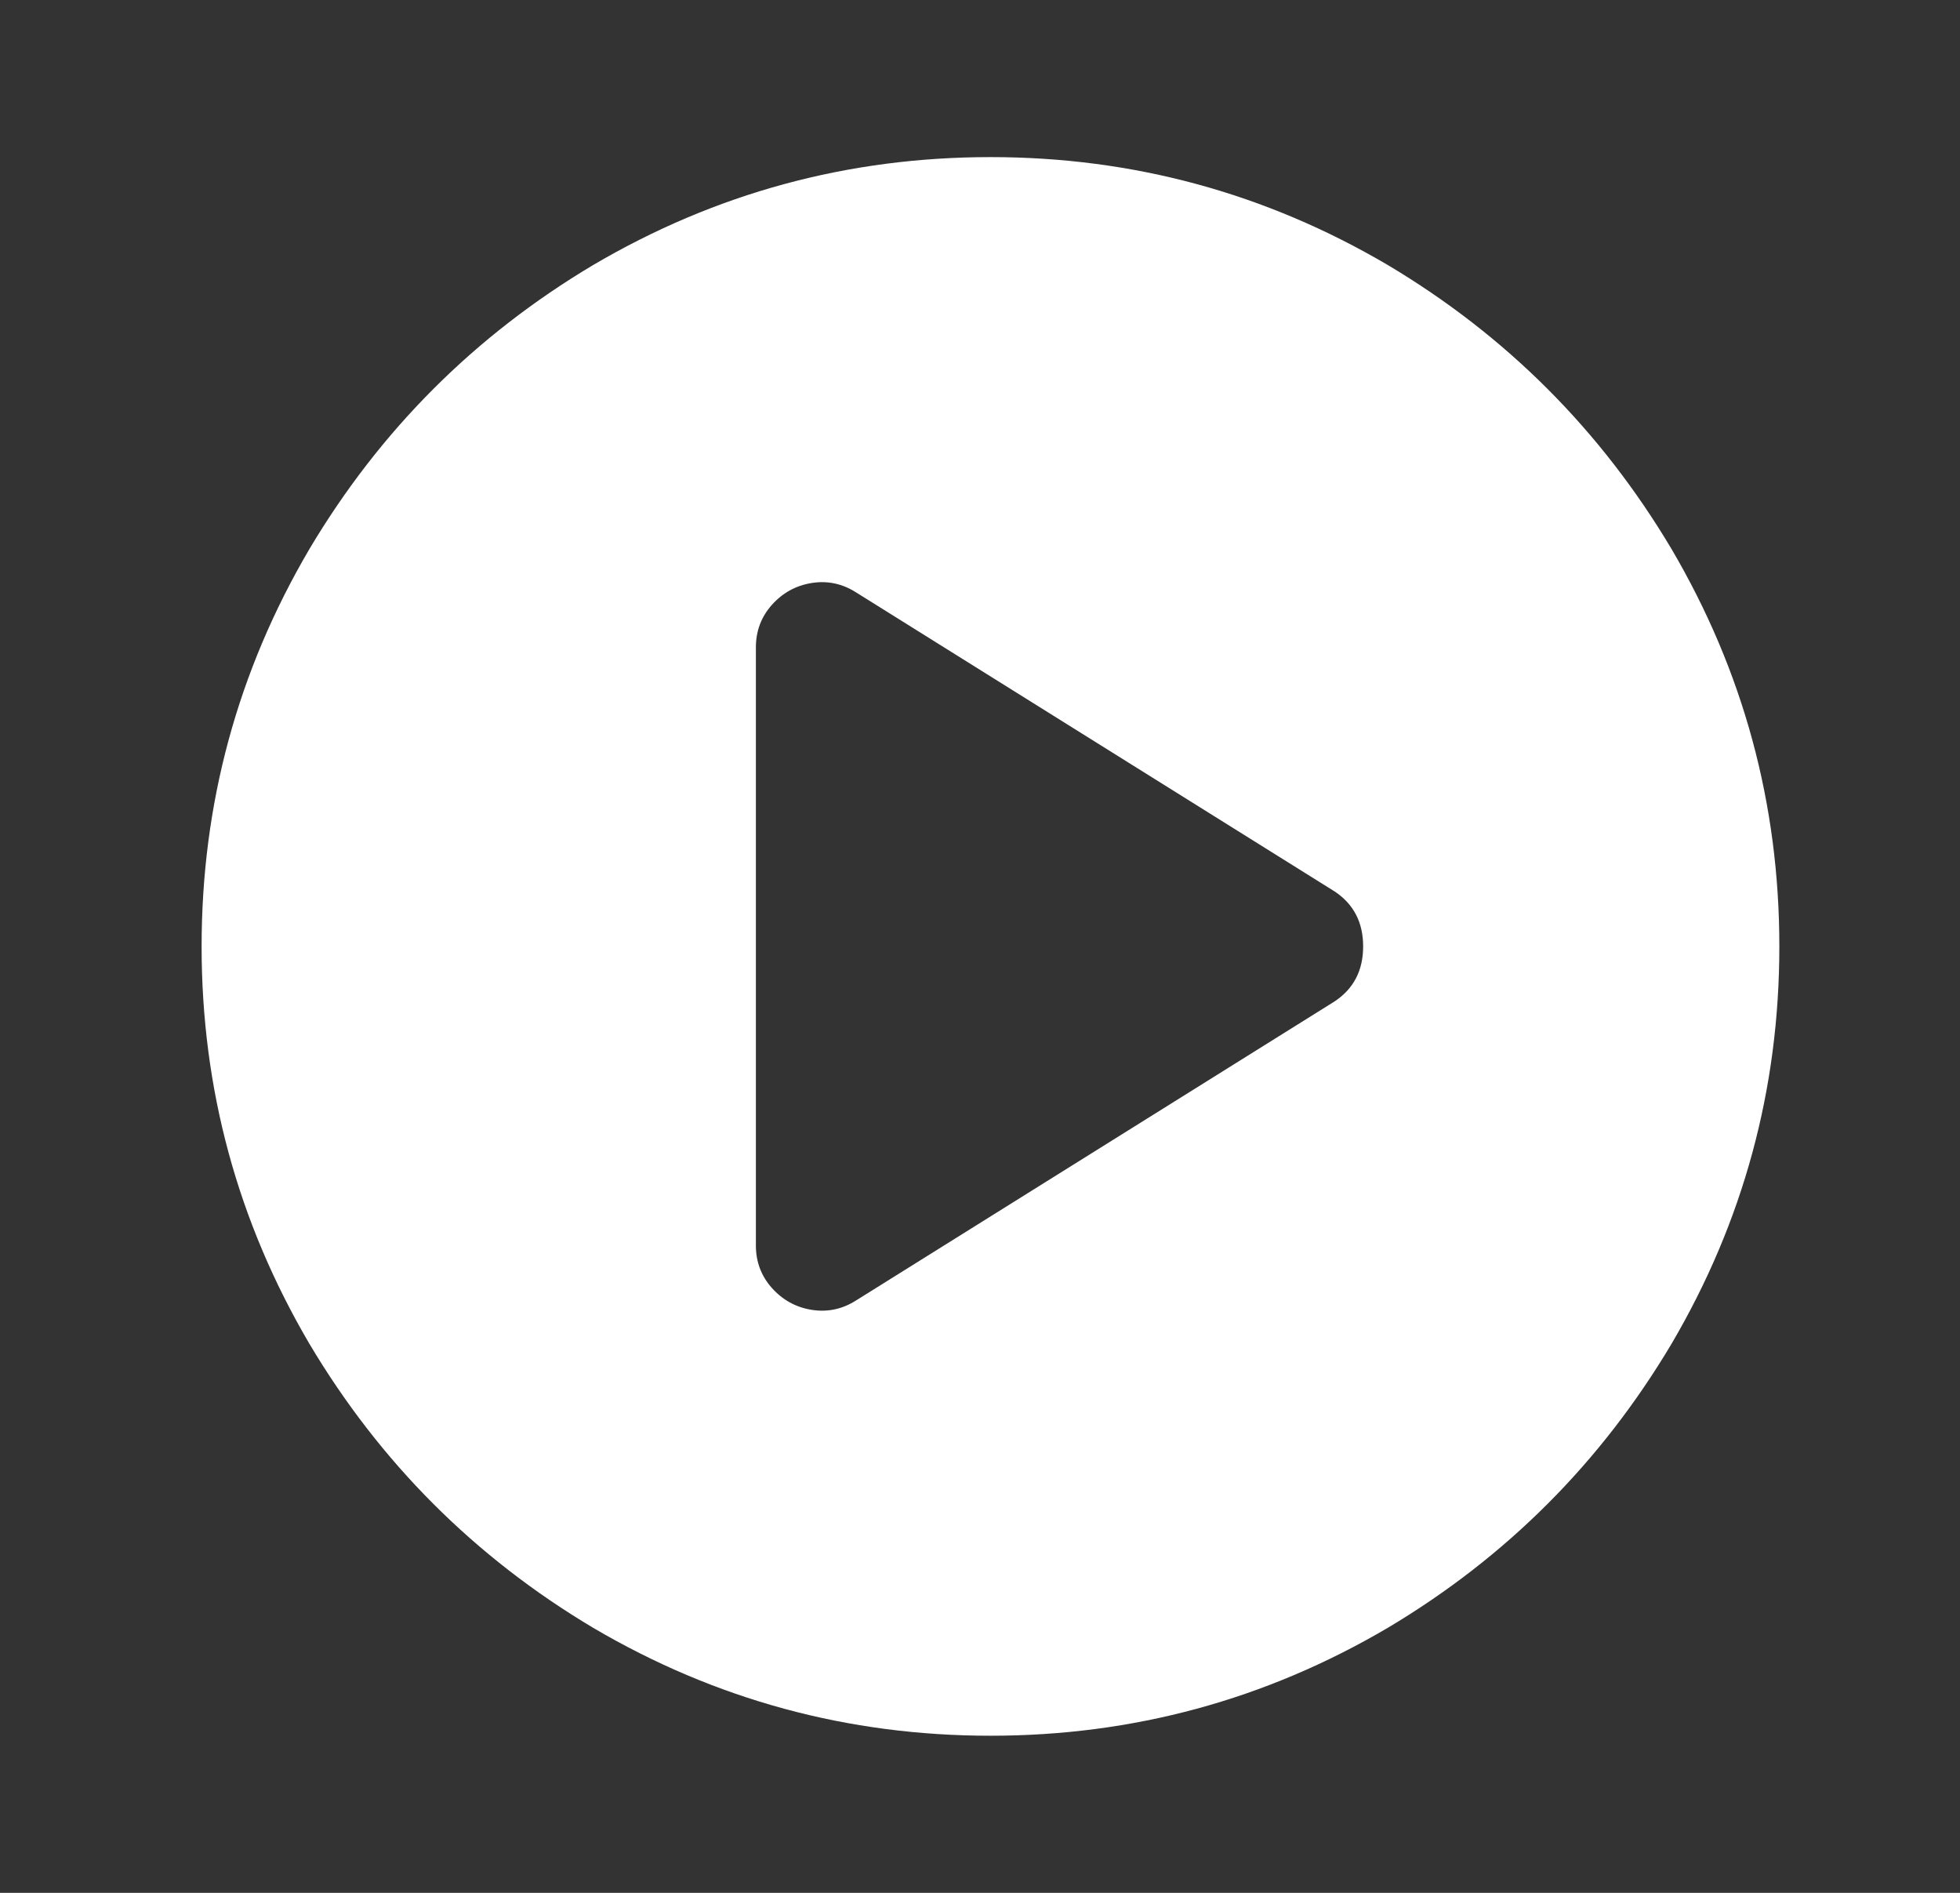 <svg width="29" height="28" viewBox="0 0 29 28" fill="none" xmlns="http://www.w3.org/2000/svg">
<rect x="0" y="0" width="29" height="28" fill="#333333" stroke="none"/>
<path d="M14.655 2.324C12.546 2.324 10.587 2.856 8.777 3.92C7.023 4.965 5.624 6.365 4.579 8.12C3.515 9.931 2.983 11.891 2.983 14C2.983 16.109 3.515 18.069 4.579 19.88C5.624 21.635 7.023 23.035 8.777 24.08C10.587 25.144 12.546 25.676 14.655 25.676C16.764 25.676 18.723 25.144 20.533 24.08C22.287 23.035 23.686 21.635 24.731 19.88C25.795 18.069 26.327 16.109 26.327 14C26.327 11.891 25.795 9.931 24.731 8.12C23.686 6.365 22.287 4.965 20.533 3.92C18.723 2.856 16.764 2.324 14.655 2.324ZM19.749 14.812L12.668 19.236C12.463 19.367 12.243 19.413 12.01 19.376C11.777 19.339 11.581 19.231 11.422 19.054C11.264 18.877 11.184 18.667 11.184 18.424V9.576C11.184 9.333 11.264 9.123 11.422 8.946C11.581 8.769 11.777 8.661 12.01 8.624C12.243 8.587 12.463 8.633 12.668 8.764L19.749 13.188C20.029 13.375 20.169 13.645 20.169 14C20.169 14.355 20.029 14.625 19.749 14.812Z" fill="white"/>
</svg>
